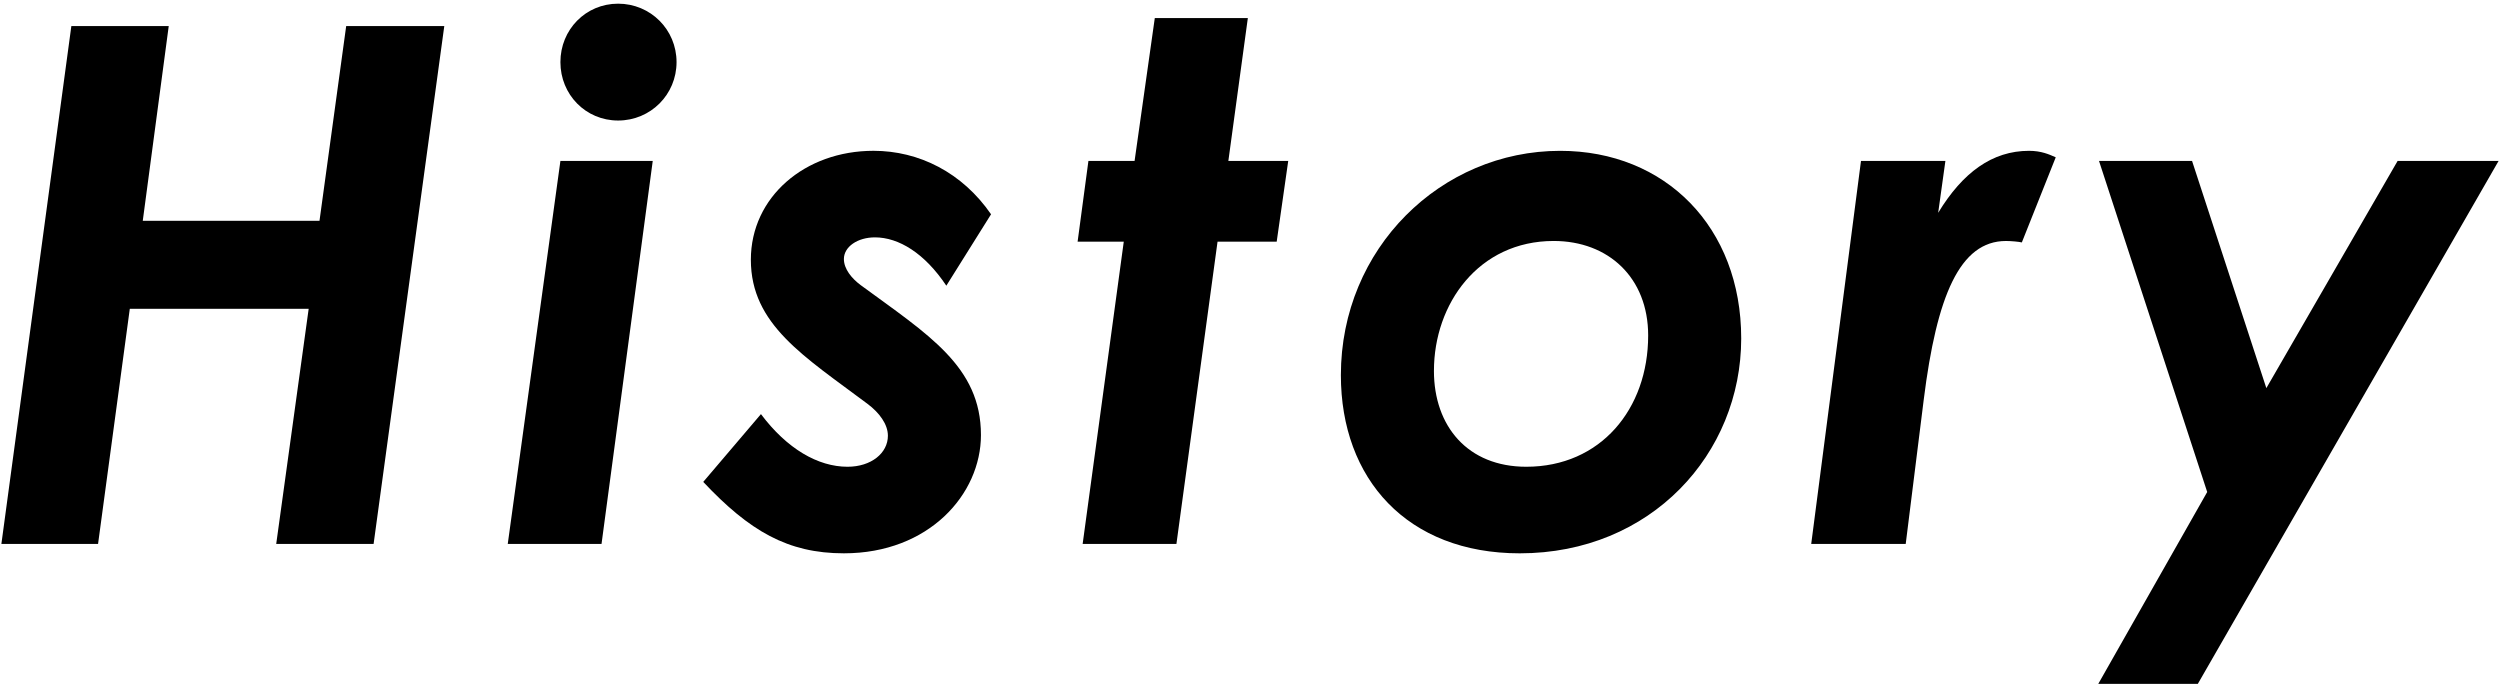 <?xml version="1.0" encoding="UTF-8"?>
<svg id="_編集モード" xmlns="http://www.w3.org/2000/svg" version="1.1" viewBox="0 0 207.946 57.188">
  <!-- Generator: Adobe Illustrator 29.8.1, SVG Export Plug-In . SVG Version: 2.1.1 Build 2)  -->
  <defs>
    <style>
      .st0 {
        isolation: isolate;
      }
    </style>
  </defs>
  <g class="st0">
    <g class="st0">
      <path d="M5.935,2.166h8.1l-2.16,16.199h14.7l2.22-16.199h8.16l-5.88,43.079h-8.1l2.7-19.56h-14.879l-2.64,19.56H.115L5.935,2.166Z"/>
      <path d="M46.614,13.385h7.68l-4.26,31.859h-7.8l4.38-31.859ZM56.274,5.166c0,2.7-2.16,4.859-4.86,4.859-2.7,0-4.8-2.16-4.8-4.859,0-2.7,2.1-4.86,4.8-4.86,2.7,0,4.86,2.16,4.86,4.86Z"/>
      <path d="M63.294,34.444c2.16,2.88,4.74,4.38,7.2,4.38,1.98,0,3.36-1.14,3.36-2.58,0-.96-.72-1.92-1.68-2.64-5.28-3.96-9.719-6.6-9.719-12,0-5.22,4.5-9.06,10.199-9.06,3.78,0,7.38,1.8,9.78,5.28l-3.72,5.94c-1.8-2.7-3.96-4.02-5.94-4.02-1.44,0-2.58.78-2.58,1.8,0,.84.66,1.62,1.38,2.16,5.64,4.14,10.02,6.78,10.02,12.48,0,4.92-4.32,9.84-11.4,9.84-4.68,0-7.859-1.86-11.699-5.94l4.8-5.64Z"/>
      <path d="M96.053,1.505h7.74l-1.62,11.879h4.98l-.96,6.72h-4.92l-3.42,25.14h-7.8l3.42-25.14h-3.84l.9-6.72h3.84l1.68-11.879Z"/>
      <path d="M144.831,28.145c0,9.6-7.5,17.88-18.419,17.88-9.359,0-14.88-6.181-14.88-14.82,0-10.56,8.34-18.659,18.239-18.659,8.76,0,15.06,6.36,15.06,15.6ZM119.272,30.845c0,4.619,2.819,7.979,7.68,7.979,6.18,0,10.14-4.8,10.14-10.92,0-4.8-3.3-7.86-7.86-7.86-6.239,0-9.959,5.22-9.959,10.8Z"/>
      <path d="M161.212,17.705c2.04-3.36,4.5-5.16,7.56-5.16,1.021,0,1.681.3,2.221.54l-2.82,7.08c-.24-.06-.9-.12-1.32-.12-3.84,0-5.76,4.56-6.84,13.2l-1.499,12h-7.86l4.14-31.859h7.021l-.601,4.32Z"/>
      <path d="M174.592,13.385h7.739l6.18,18.899,10.92-18.899h8.399l-25.019,43.499h-8.28l9.061-15.96-9-27.539Z"/>
    </g>
  </g>
</svg>